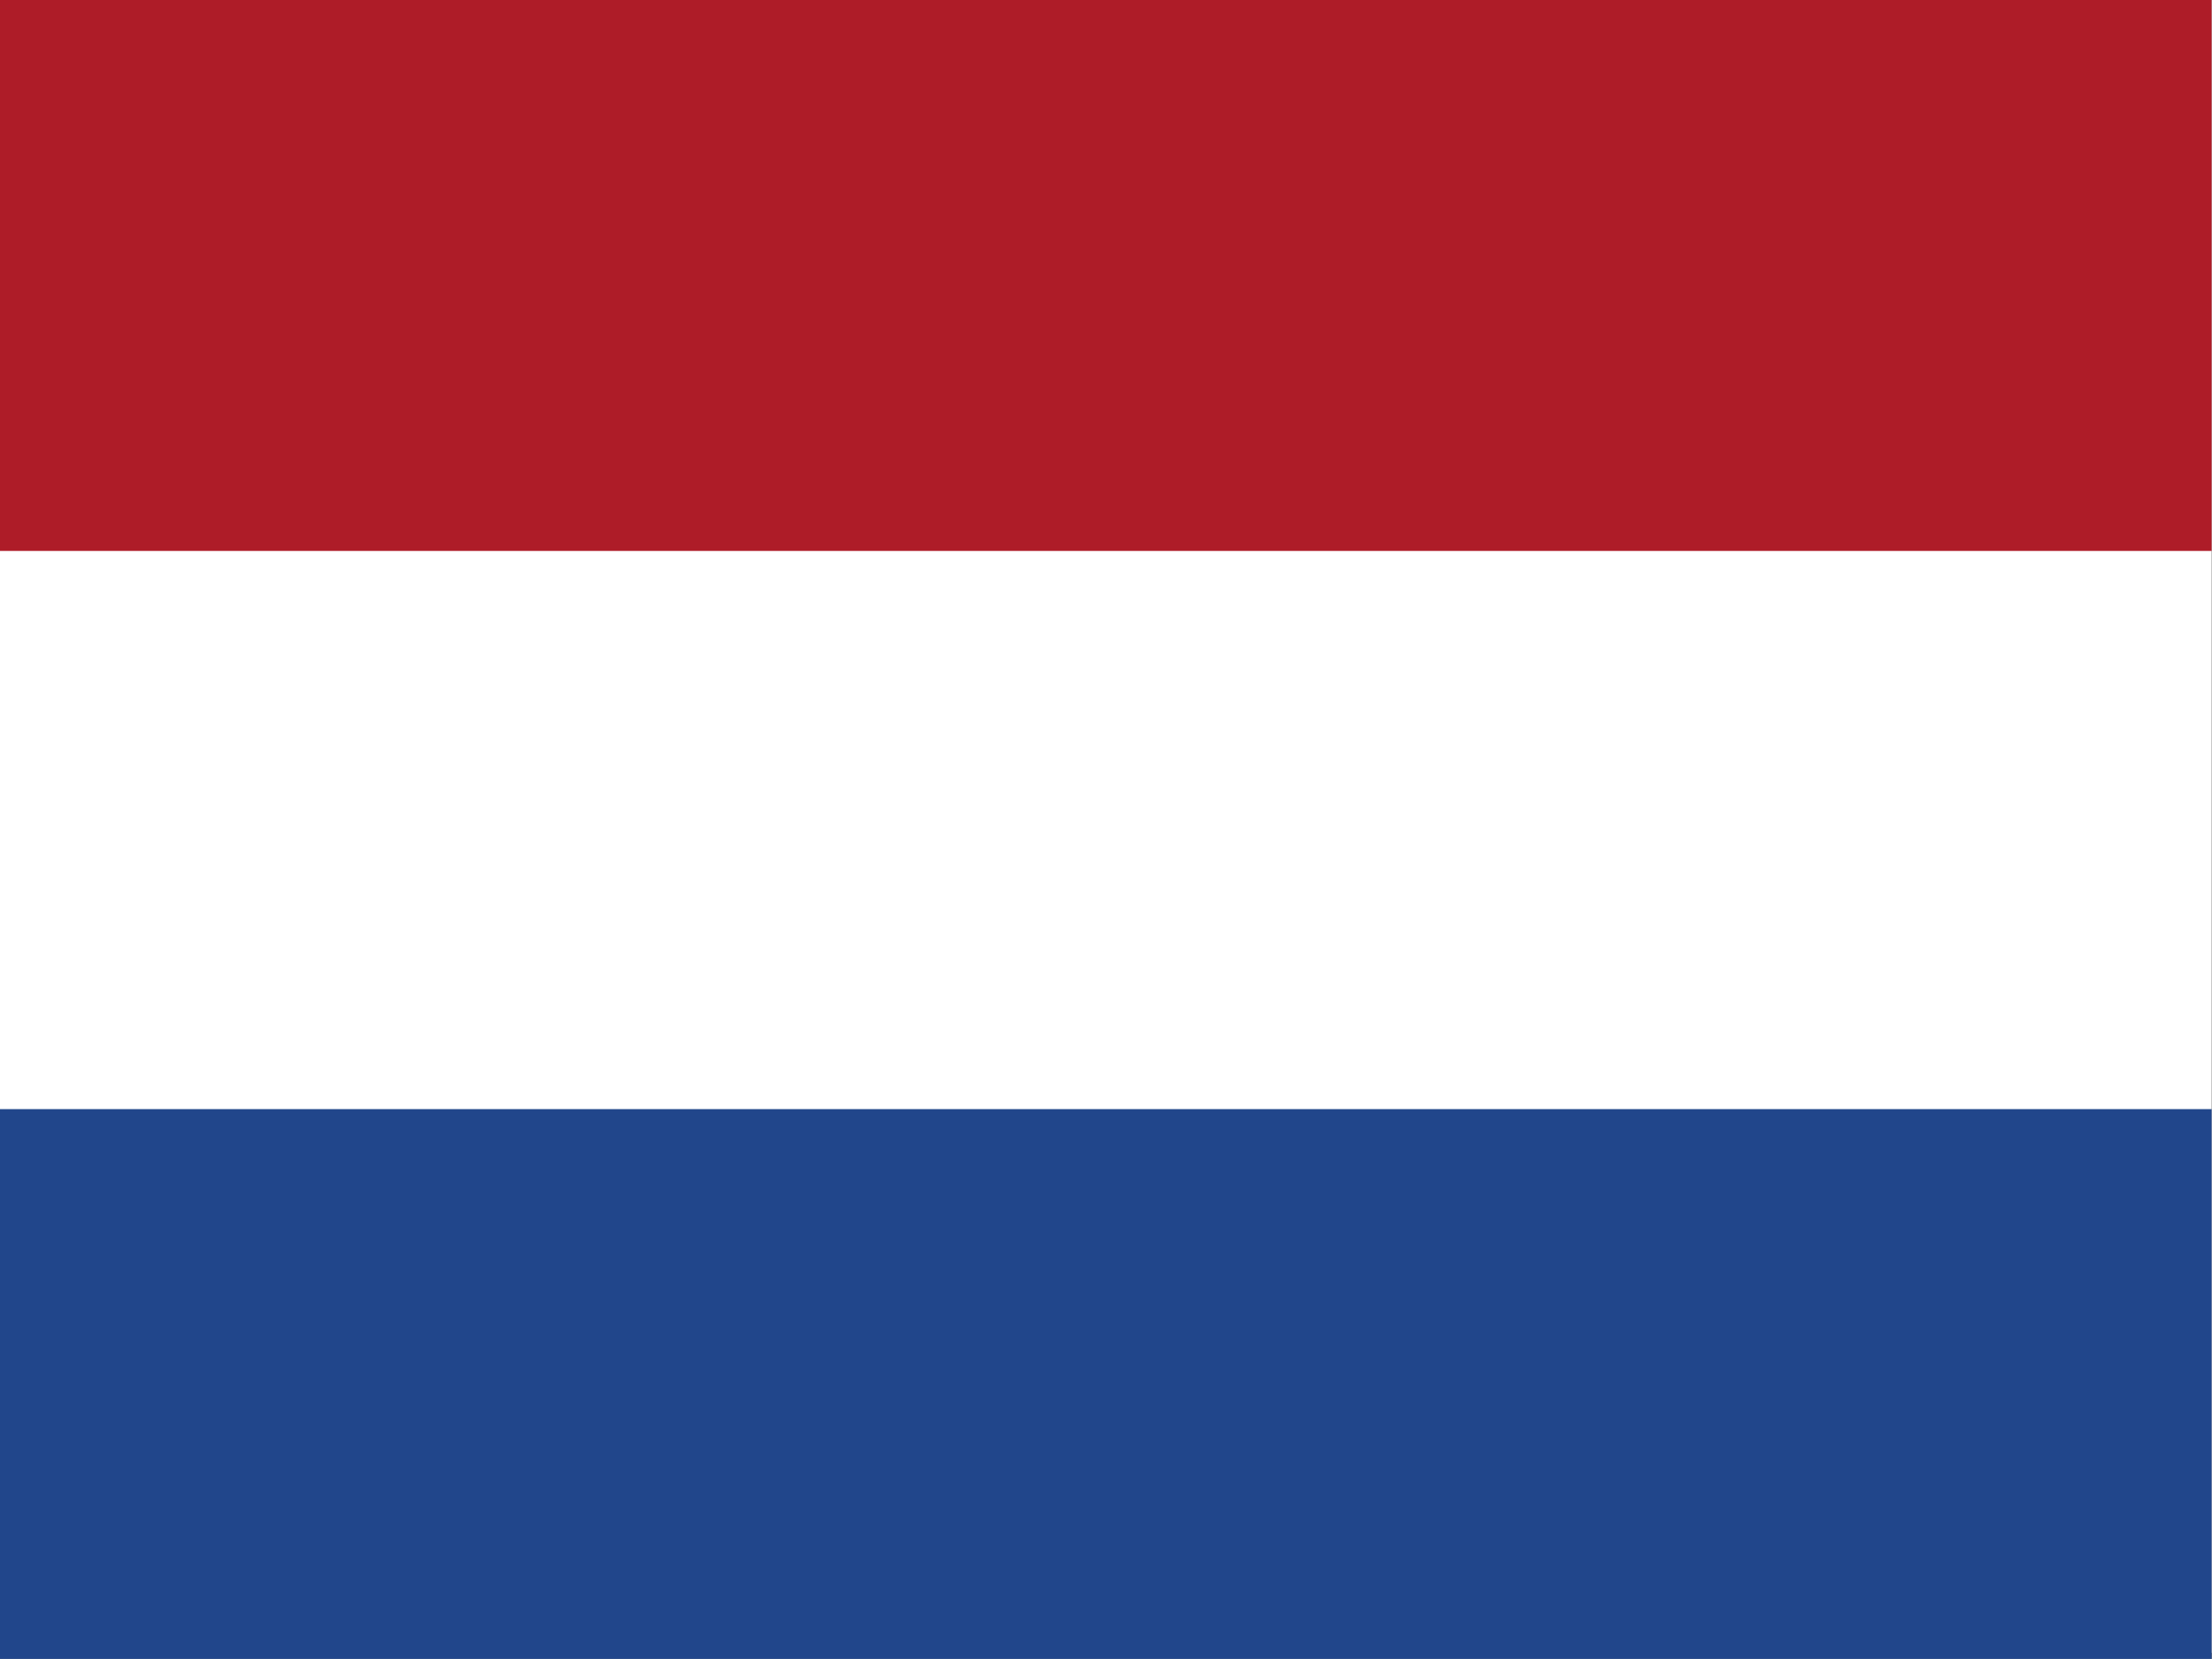 <?xml version="1.0" encoding="UTF-8"?>
<!-- Generator: Adobe Illustrator 22.1.0, SVG Export Plug-In . SVG Version: 6.00 Build 0)  -->
<svg version="1.1" id="flag-icon-css-nl" xmlns="http://www.w3.org/2000/svg" xmlns:xlink="http://www.w3.org/1999/xlink" x="0px" y="0px" width="42.67px" height="32px" viewBox="0 0 42.67 32" style="enable-background:new 0 0 42.67 32;" xml:space="preserve">
<rect x="0" y="0" width="42.67" height="32" fill="#808080" stroke="none"/>
<style type="text/css">
	.st0{fill:#FFFFFF;}
	.st1{fill:#21468B;}
	.st2{fill:#AE1C28;}
</style>
<g transform="scale(1.25 .938)">
	<rect x="0" y="0" class="st0" width="34.13" height="33.99"/>
	<rect x="0" y="22.81" class="st1" width="34.13" height="11.33"/>
	<path class="st2" d="M0,0h34.13v11.33H0V0z"/>
</g>
</svg>